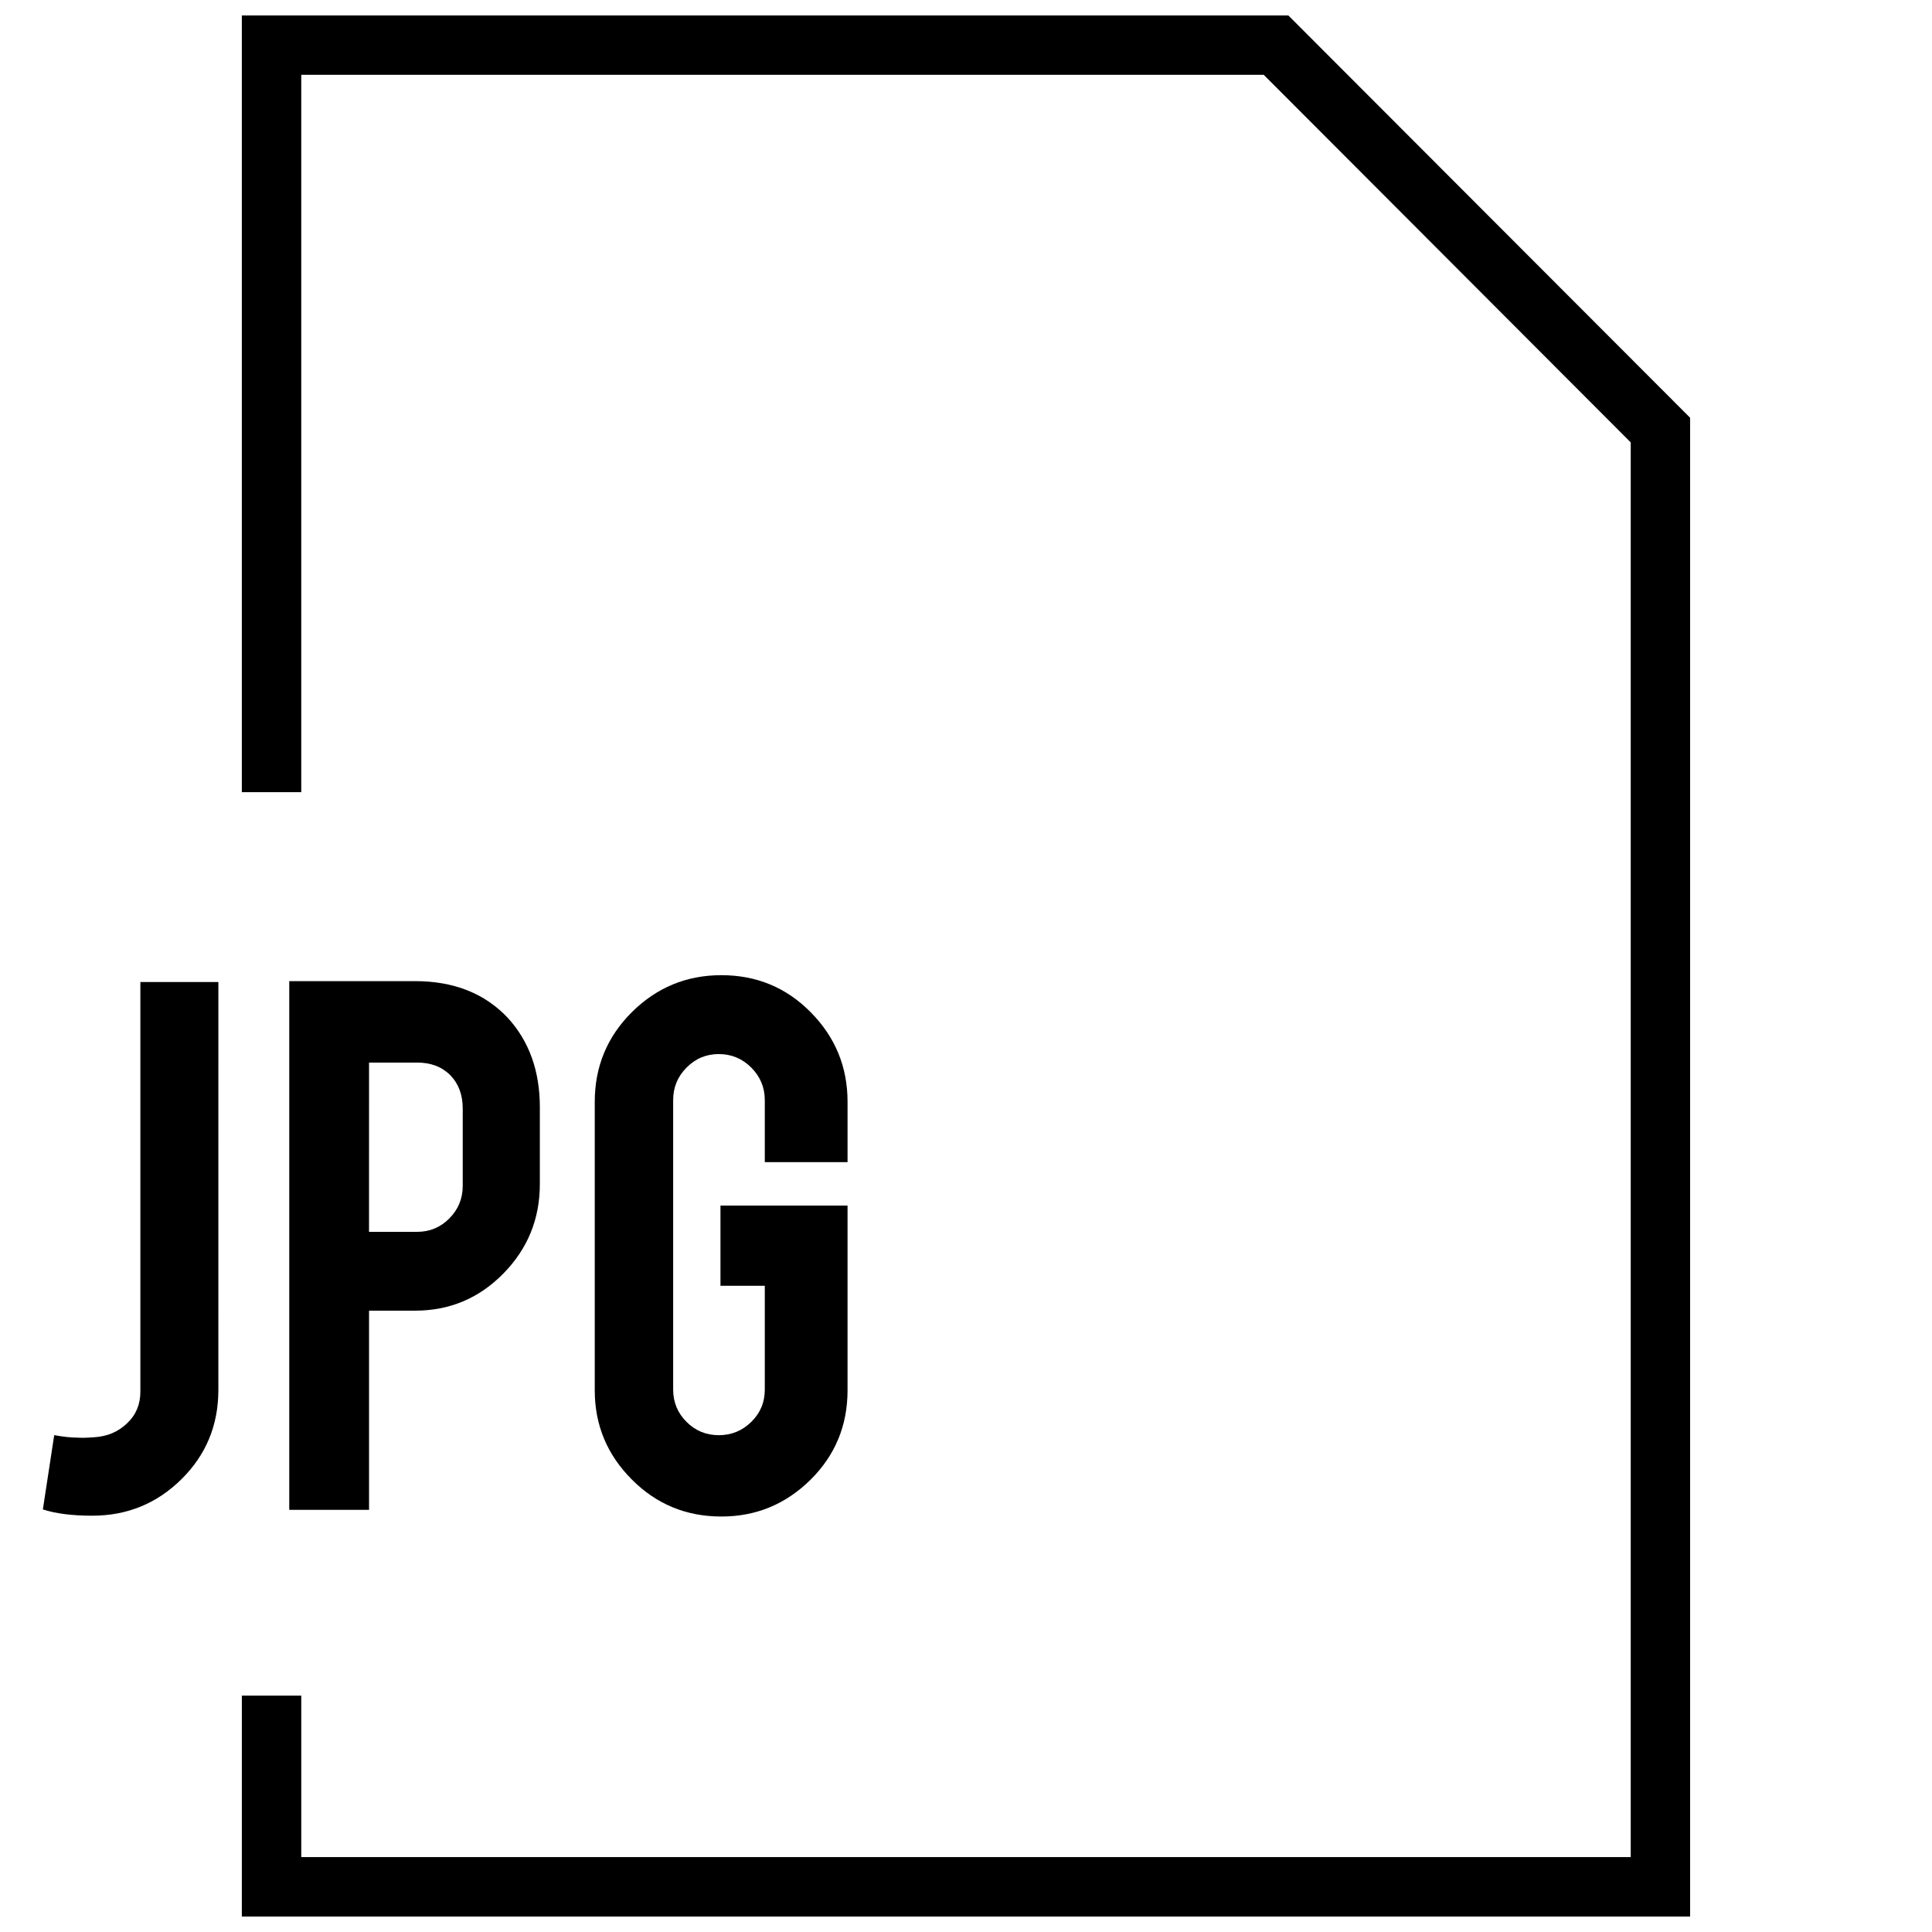 <?xml version="1.0" encoding="UTF-8"?>
<!-- Uploaded to: ICON Repo, www.iconrepo.com, Generator: ICON Repo Mixer Tools -->
<svg width="800px" height="800px" version="1.1" viewBox="144 144 512 512" xmlns="http://www.w3.org/2000/svg">
 <defs>
  <clipPath id="a">
   <path d="m208 148.09h384v503.81h-384z"/>
  </clipPath>
 </defs>
 <g clip-path="url(#a)">
  <path d="m208.09 651.9h383.81v-397.19l-106.48-106.62h-277.33v205.85h15.746v-190.11h255.07l97.254 97.41v374.91h-352.32v-42.793h-15.746z"/>
 </g>
 <path d="m181.2 512.82c0 3.352-1.164 6.156-3.527 8.375-2.348 2.25-5.242 3.481-8.676 3.684-1.938 0.156-3.434 0.188-4.473 0.109-1.699 0-3.762-0.219-6.156-0.66l-3.008 19.68c3.352 1.102 7.715 1.668 13.082 1.668 9.242 0 17.129-3.227 23.648-9.668 6.519-6.453 9.777-14.328 9.777-23.648l0.004-108.11h-20.672z"/>
 <path d="m241.8 491.34h12.172c9.18 0 16.973-3.273 23.426-9.84 6.438-6.551 9.668-14.453 9.668-23.711v-20.34c0-9.621-2.832-17.523-8.5-23.711-6.109-6.488-14.312-9.73-24.594-9.73h-33.316v140.11h21.145zm0-65.746h12.754c3.637 0 6.566 1.117 8.785 3.352 2.188 2.25 3.289 5.18 3.289 8.848v20.469c0 3.352-1.164 6.219-3.527 8.613-2.348 2.379-5.195 3.574-8.551 3.574h-12.754z"/>
 <path d="m368.61 451.98v-15.996c0-9.242-3.258-17.145-9.746-23.711-6.453-6.551-14.359-9.84-23.68-9.84-9.258 0-17.16 3.273-23.727 9.793-6.551 6.519-9.84 14.438-9.84 23.758v76.484c0 9.164 3.273 17.035 9.793 23.586 6.519 6.566 14.422 9.84 23.773 9.84 9.164 0 17.004-3.242 23.586-9.715 6.551-6.488 9.84-14.391 9.84-23.711v-48.98h-33.676v21.254h11.746v27.535c0 3.352-1.195 6.203-3.574 8.535-2.394 2.348-5.258 3.527-8.613 3.527-3.352 0-6.219-1.18-8.551-3.527-2.363-2.348-3.543-5.211-3.543-8.566v-76.703c0-3.352 1.164-6.234 3.543-8.613 2.332-2.379 5.195-3.59 8.551-3.59 3.352 0 6.219 1.195 8.613 3.59 2.363 2.379 3.574 5.258 3.574 8.613v16.438z"/>
</svg>